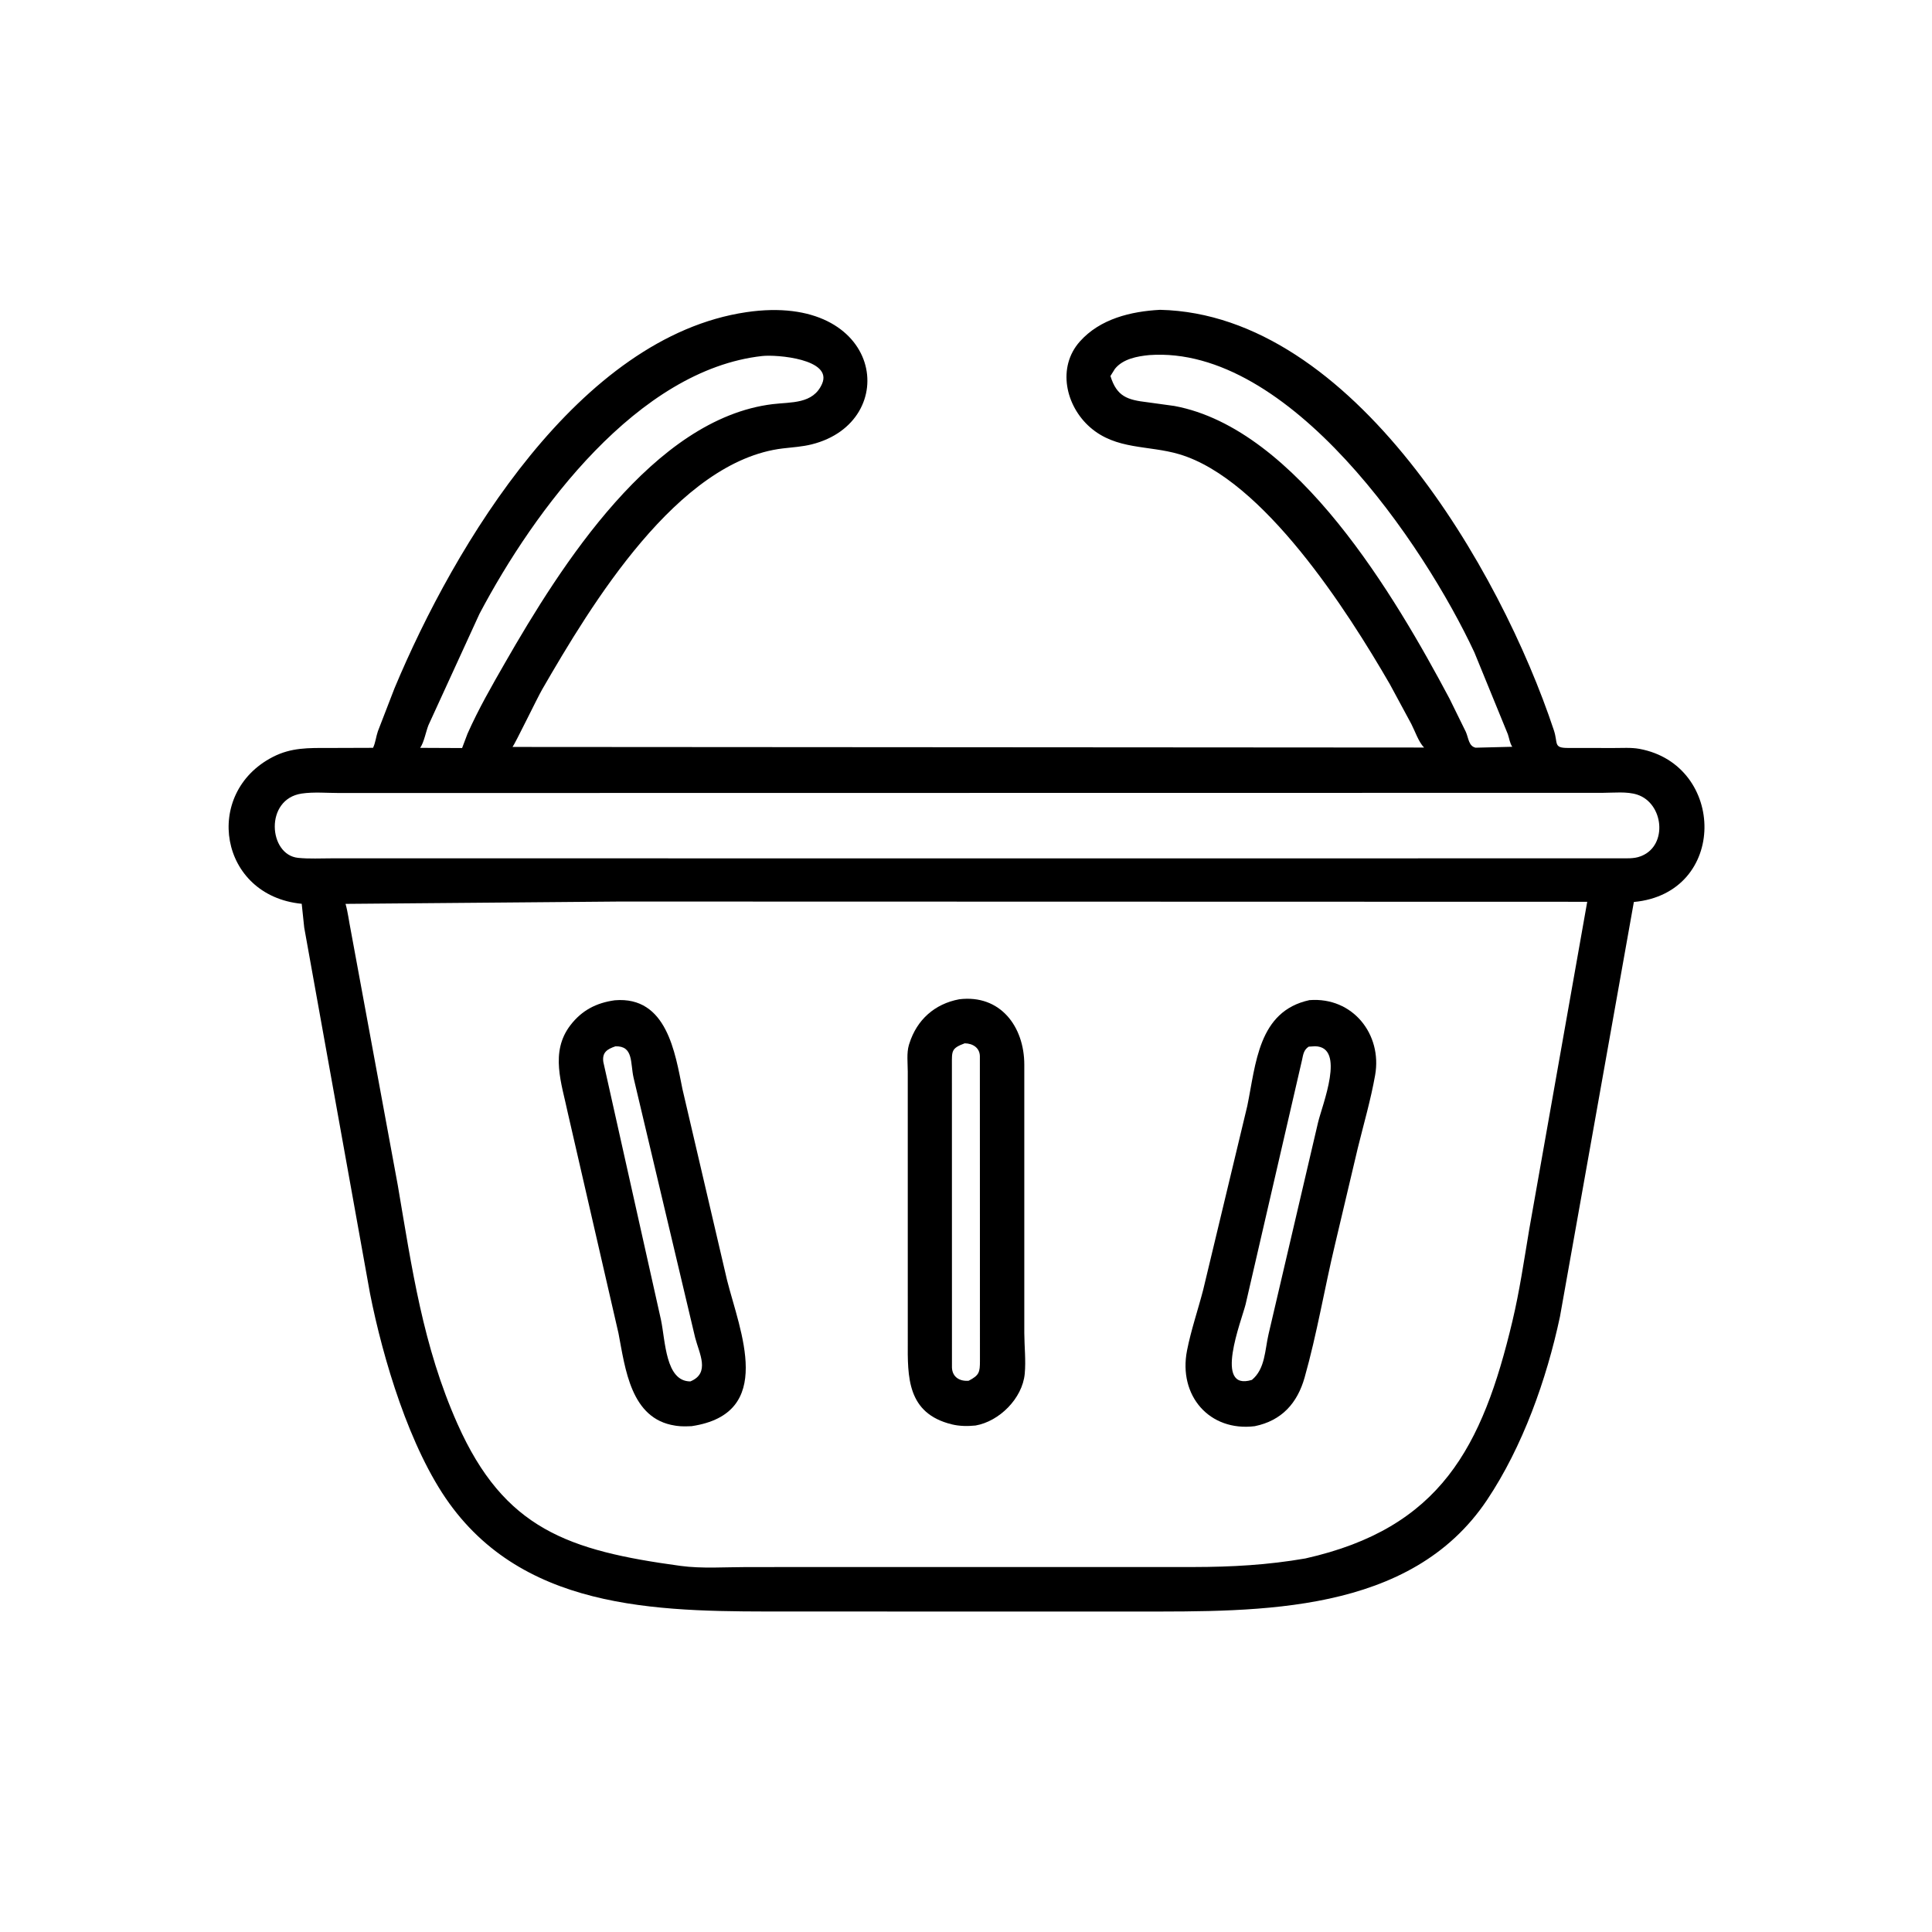 <svg version="1.1" xmlns="http://www.w3.org/2000/svg" style="display: block;" viewBox="0 0 2048 2048" width="640" height="640">
<path transform="translate(0,0)" fill="rgb(0,0,0)" d="M 322.479 983.233 L 319.829 958.057 C 232.346 949.603 214.486 840.892 289.163 802.421 C 308.816 792.296 327.064 792.859 348.705 792.881 L 395.438 792.726 C 398.047 787.374 398.593 780.855 400.572 775.175 L 418.184 729.61 C 482.192 576.508 613.997 357.087 791.128 330.926 C 936.791 309.413 956.47 447.175 860.341 471.068 C 850.403 473.539 840.196 474.134 830.058 475.323 C 718.329 488.422 626.547 641.219 574.805 730.672 C 569.622 739.632 545.742 789.005 543.29 791.799 L 1509.56 792.418 C 1503.79 786.573 1499.99 775.084 1496.12 767.557 L 1473.36 725.397 C 1428.16 647.168 1339.13 508.035 1250.2 481.543 C 1217.4 471.771 1183.2 477.17 1155.48 452.896 C 1129.56 430.198 1120.38 389.306 1144.68 362.016 C 1166.13 337.936 1198.87 330.04 1229.8 328.427 C 1434.57 333.12 1590.9 604.504 1647.18 774.15 C 1651.69 787.749 1646.5 792.822 1661.61 792.855 L 1710.48 792.923 C 1719.25 792.942 1729.14 792.225 1737.78 793.814 C 1829.85 810.739 1831.71 946.886 1731.96 956.142 L 1653.63 1395.69 C 1639.46 1462.28 1614.07 1533.58 1576.3 1590.05 C 1495.21 1711.29 1334.92 1708.23 1206.76 1708.3 L 836.719 1708.27 C 708.894 1708.19 560.866 1710.98 476.281 1593.63 C 434.214 1535.27 405.901 1440.29 392.22 1371.07 L 322.479 983.233 z M 1218.29 376.401 C 1205.57 377.618 1190.35 380.415 1181.87 390.995 L 1177.12 398.581 C 1183.83 420.443 1195.2 423.906 1216.16 426.387 L 1244.97 430.352 C 1375.2 454.622 1479.6 633.564 1536.51 740.542 L 1553.86 775.828 C 1556.79 782.463 1556.79 790.974 1564.25 792.589 L 1603.09 791.617 C 1600.52 788.077 1599.84 782.511 1598.38 778.31 L 1562.86 691.443 C 1509.61 577.433 1366.99 365.823 1218.29 376.401 z M 807.902 377.403 C 676.382 392.02 566.649 540.004 508.231 650.75 L 454.16 768.746 C 451.45 775.669 449.47 786.919 445.4 792.757 L 489.845 792.961 L 495.585 777.753 C 507.186 751.607 521.212 727.247 535.435 702.46 C 594.311 599.85 692.731 443.784 819.039 428.408 C 838.636 426.023 861.989 428.524 871.451 406.817 C 882.88 380.6 823.303 375.647 807.902 377.403 z M 723.917 840.565 L 359.852 840.628 C 346.867 840.63 332.493 839.302 319.739 841.216 C 280.253 847.14 284.562 906.192 316.002 909.367 C 327.79 910.557 340.3 909.853 352.162 909.865 L 1328.5 909.92 L 1716.43 909.844 C 1723.68 909.821 1732.23 910.441 1739 907.742 L 1740.22 907.277 C 1768.15 895.759 1763.45 851.399 1735.47 842.329 C 1724.6 838.803 1710.43 840.406 1699.04 840.439 L 723.917 840.565 z M 657.198 955.671 L 366.286 958.143 C 368.833 967.034 369.951 977.005 371.816 986.134 L 421.655 1256.35 C 436.713 1344.57 448.2 1426.82 484.917 1509.32 C 534.553 1620.85 602.333 1643.72 721.504 1659.92 C 744.056 1662.98 769.134 1661.14 791.92 1661.15 L 1265.21 1661.11 C 1305.82 1661.04 1343.55 1658.99 1383.78 1652.02 C 1526.81 1619.9 1571.39 1534.34 1603.23 1400.43 C 1610.85 1368.39 1615.58 1335.78 1621.02 1303.33 L 1682.52 955.931 L 657.198 955.671 z"/>
<path transform="translate(0,0)" fill="rgb(0,0,0)" d="M 1034.07 1511.11 C 1025.75 1511.93 1017.17 1511.88 1009 1509.88 C 961.26 1498.19 962.099 1459.38 962.284 1421.85 L 962.265 1135.95 C 962.251 1127 960.936 1116.31 963.474 1107.7 L 964.026 1106 C 971.956 1081.05 990.744 1064.13 1016.84 1059.27 C 1060.37 1053.96 1085.78 1088.26 1085.8 1128.59 L 1085.8 1413.08 C 1085.86 1427.29 1087.59 1442.22 1086.26 1456.29 C 1083.79 1482.4 1059.28 1506.74 1034.07 1511.11 z M 1022.62 1105.96 C 1008.27 1111.26 1009.07 1114.22 1009.06 1128.55 L 1009.11 1449.63 C 1009.5 1460.02 1017.61 1464.45 1026.86 1463.64 C 1038.07 1457.81 1038.77 1454.61 1038.78 1442.68 L 1038.7 1119.45 C 1038.46 1110.63 1031.17 1106.07 1022.62 1105.96 z"/>
<path transform="translate(0,0)" fill="rgb(0,0,0)" d="M 733.236 1511.78 C 727.848 1512 722.601 1512.24 717.244 1511.45 L 715.5 1511.18 C 668.474 1504 662.818 1450.7 655.627 1413.35 L 601.979 1180.08 C 595.421 1148.63 582.662 1115.32 604.725 1086.67 C 616.835 1070.94 632.251 1063 651.723 1060.34 C 706.971 1055.7 715.683 1116.31 723.423 1154.47 L 770.7 1357 C 784.393 1411.17 822.404 1498.4 733.236 1511.78 z M 652.45 1109.13 C 643.565 1112.13 638.096 1115.61 639.569 1125.8 L 700.62 1398.89 C 705.428 1421.48 705.324 1464.33 731.795 1464.36 C 753.149 1455.59 741.275 1434.85 736.898 1418 L 671.636 1142.54 C 668.026 1126.8 671.723 1108.65 652.45 1109.13 z"/>
<path transform="translate(0,0)" fill="rgb(0,0,0)" d="M 1330.08 1511.82 C 1282.07 1517.73 1248.84 1479.45 1258.31 1431.5 C 1262.57 1409.91 1269.82 1388.82 1275.36 1367.53 L 1322.16 1172.43 C 1331.38 1127.83 1333.63 1071.95 1388.07 1060.18 C 1434.13 1056.62 1465.3 1096.6 1457.71 1139.63 C 1453.15 1165.53 1445.64 1191.26 1439.36 1216.8 L 1415.19 1319.07 C 1404.01 1365.88 1396.03 1413.98 1382.94 1460.23 C 1375.29 1487.29 1358.78 1505.95 1330.08 1511.82 z M 1387.26 1109.5 C 1382.02 1112.93 1381.45 1117.72 1380.21 1123.62 L 1320.4 1382.62 C 1316.07 1399.96 1285.99 1475.33 1327.08 1462.74 C 1341.28 1450.96 1340.76 1431.1 1344.74 1414.18 L 1397.15 1190 C 1401.6 1171.21 1426.89 1109.7 1394 1109.07 L 1387.26 1109.5 z"/>
</svg>